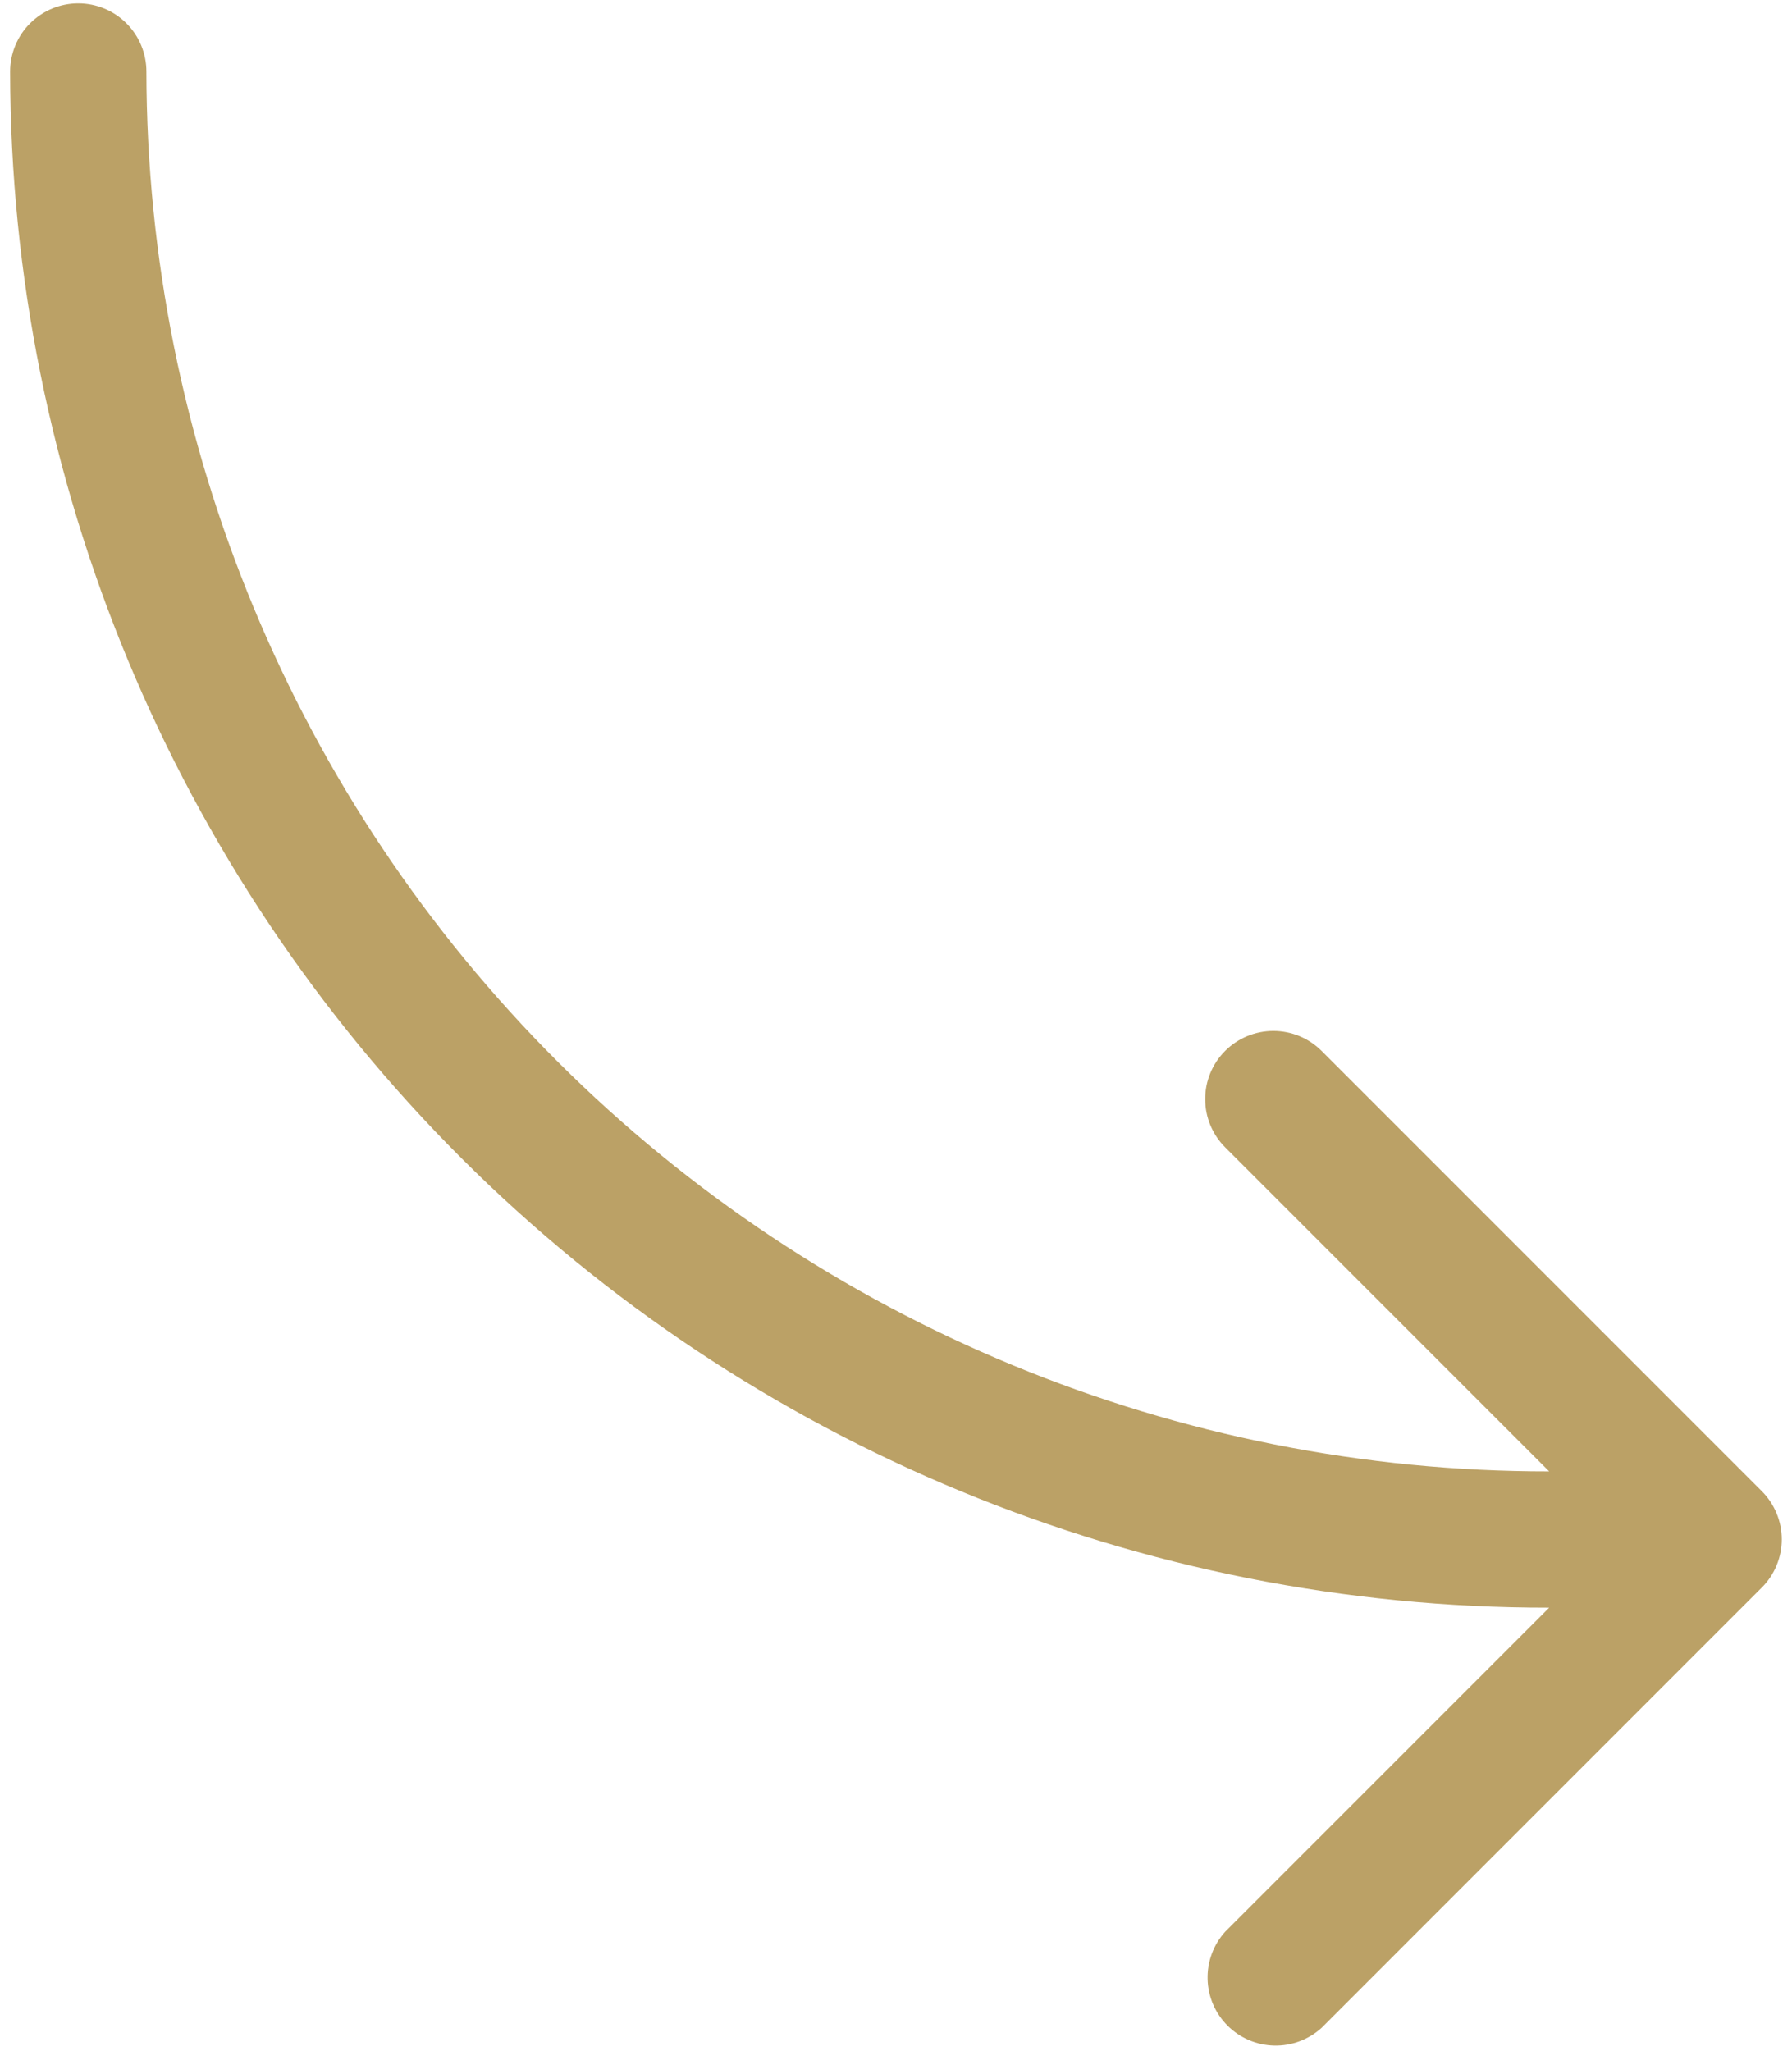 <svg width="83" height="95" viewBox="0 0 83 95" fill="none" xmlns="http://www.w3.org/2000/svg">
<path d="M0.469 3.313C0.49 22.199 8.011 40.303 21.379 53.645C34.747 66.986 52.867 74.471 71.753 74.454L56.745 89.462C56.202 90.064 55.911 90.851 55.932 91.661C55.953 92.471 56.285 93.242 56.859 93.813C57.433 94.385 58.205 94.715 59.015 94.733C59.825 94.752 60.611 94.458 61.211 93.913L81.6 73.523C81.894 73.23 82.126 72.882 82.285 72.499C82.444 72.116 82.526 71.705 82.526 71.29C82.526 70.876 82.444 70.465 82.285 70.082C82.126 69.698 81.894 69.35 81.6 69.057L61.211 48.668C60.917 48.375 60.569 48.142 60.186 47.983C59.803 47.825 59.392 47.743 58.978 47.743C58.563 47.743 58.152 47.825 57.769 47.983C57.386 48.142 57.038 48.375 56.745 48.668C56.451 48.961 56.219 49.309 56.06 49.692C55.901 50.076 55.82 50.486 55.82 50.901C55.82 51.316 55.901 51.726 56.06 52.109C56.219 52.493 56.451 52.841 56.745 53.134L71.753 68.142C54.541 68.159 38.027 61.338 25.843 49.181C13.659 37.024 6.802 20.525 6.781 3.313C6.781 2.476 6.449 1.673 5.857 1.081C5.265 0.489 4.462 0.156 3.625 0.156C2.788 0.156 1.985 0.489 1.393 1.081C0.801 1.673 0.469 2.476 0.469 3.313Z" fill="#BBA166"/>
</svg>
